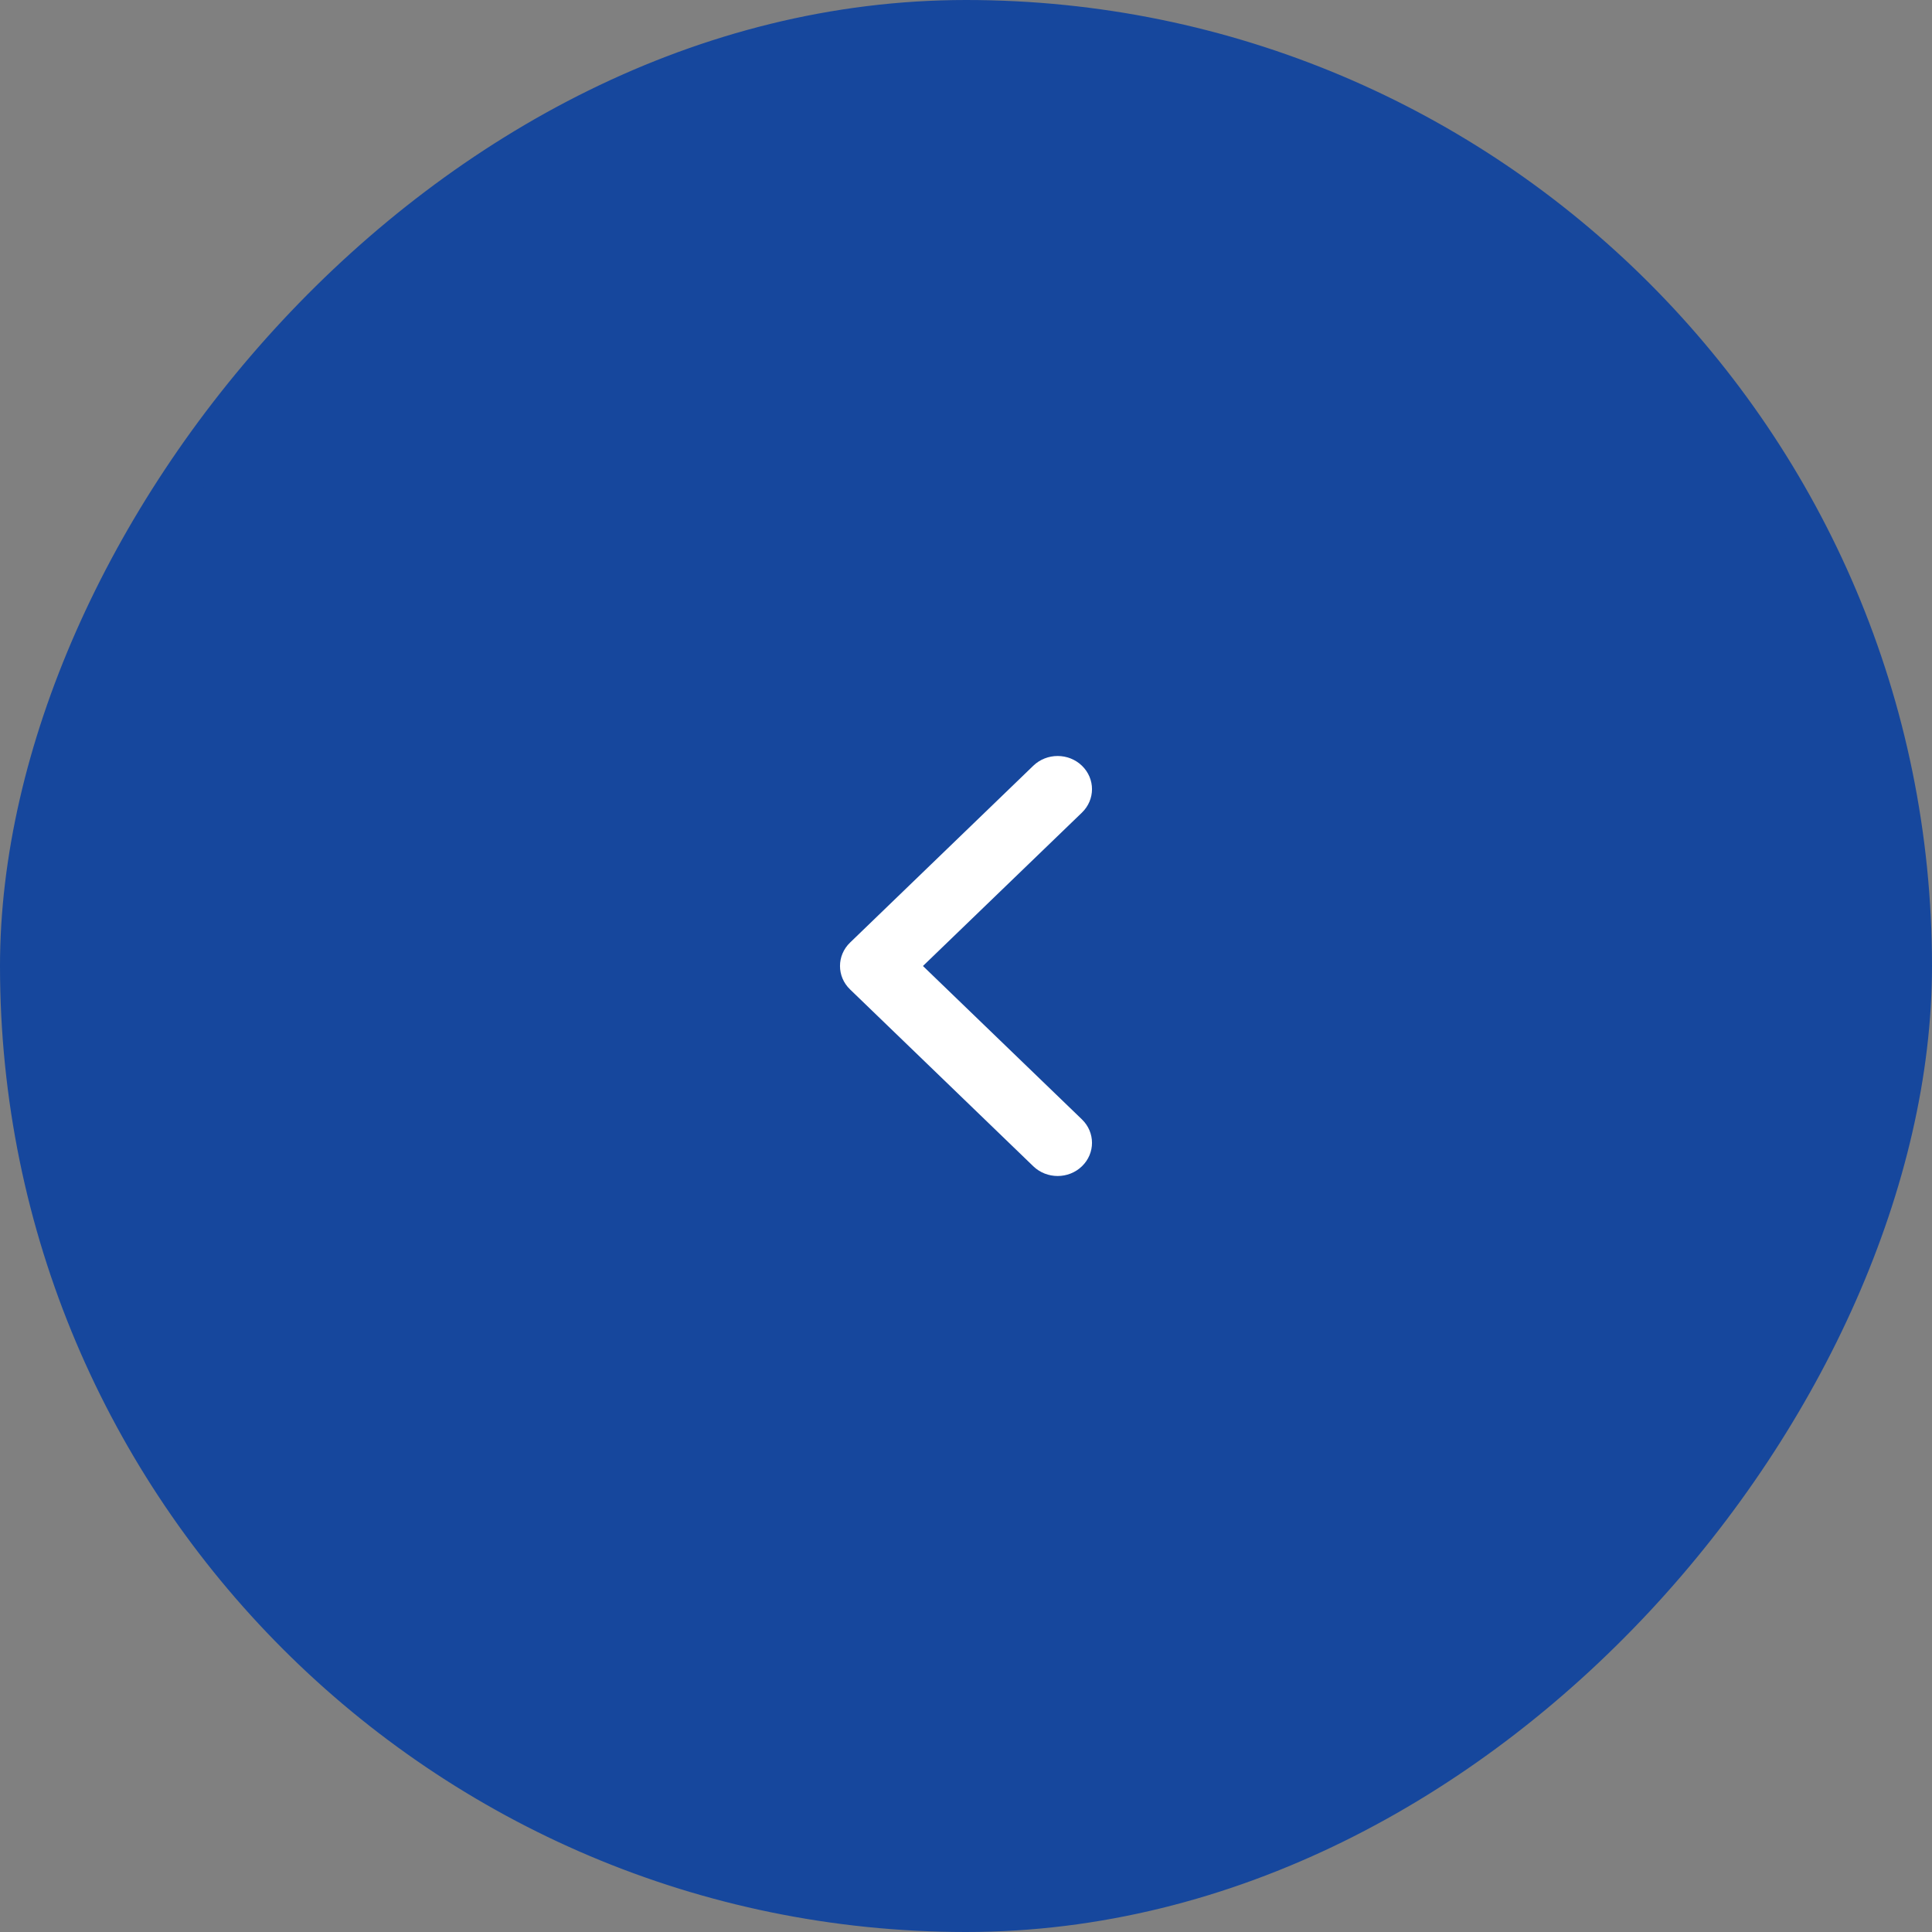 <svg xmlns="http://www.w3.org/2000/svg" width="46" height="46" viewBox="0 0 46 46" fill="none"><rect x="0" y="0" width="46" height="46" fill="#808080" stroke="none"/><rect x="-0.5" y="0.5" width="45" height="45" rx="22.5" transform="matrix(-1 0 0 1 45 0)" fill="#16479D"></rect><rect x="-0.5" y="0.5" width="45" height="45" rx="22.5" transform="matrix(-1 0 0 1 45 0)" stroke="#16479D"></rect><path fill-rule="evenodd" clip-rule="evenodd" d="M25.76 18.231C25.441 17.923 24.923 17.923 24.603 18.231L20.24 22.442C19.92 22.75 19.92 23.25 20.24 23.558L24.603 27.769C24.923 28.077 25.441 28.077 25.76 27.769C26.08 27.46 26.08 26.961 25.76 26.652L21.975 23L25.76 19.348C26.08 19.039 26.08 18.54 25.76 18.231Z" fill="white"></path></svg>